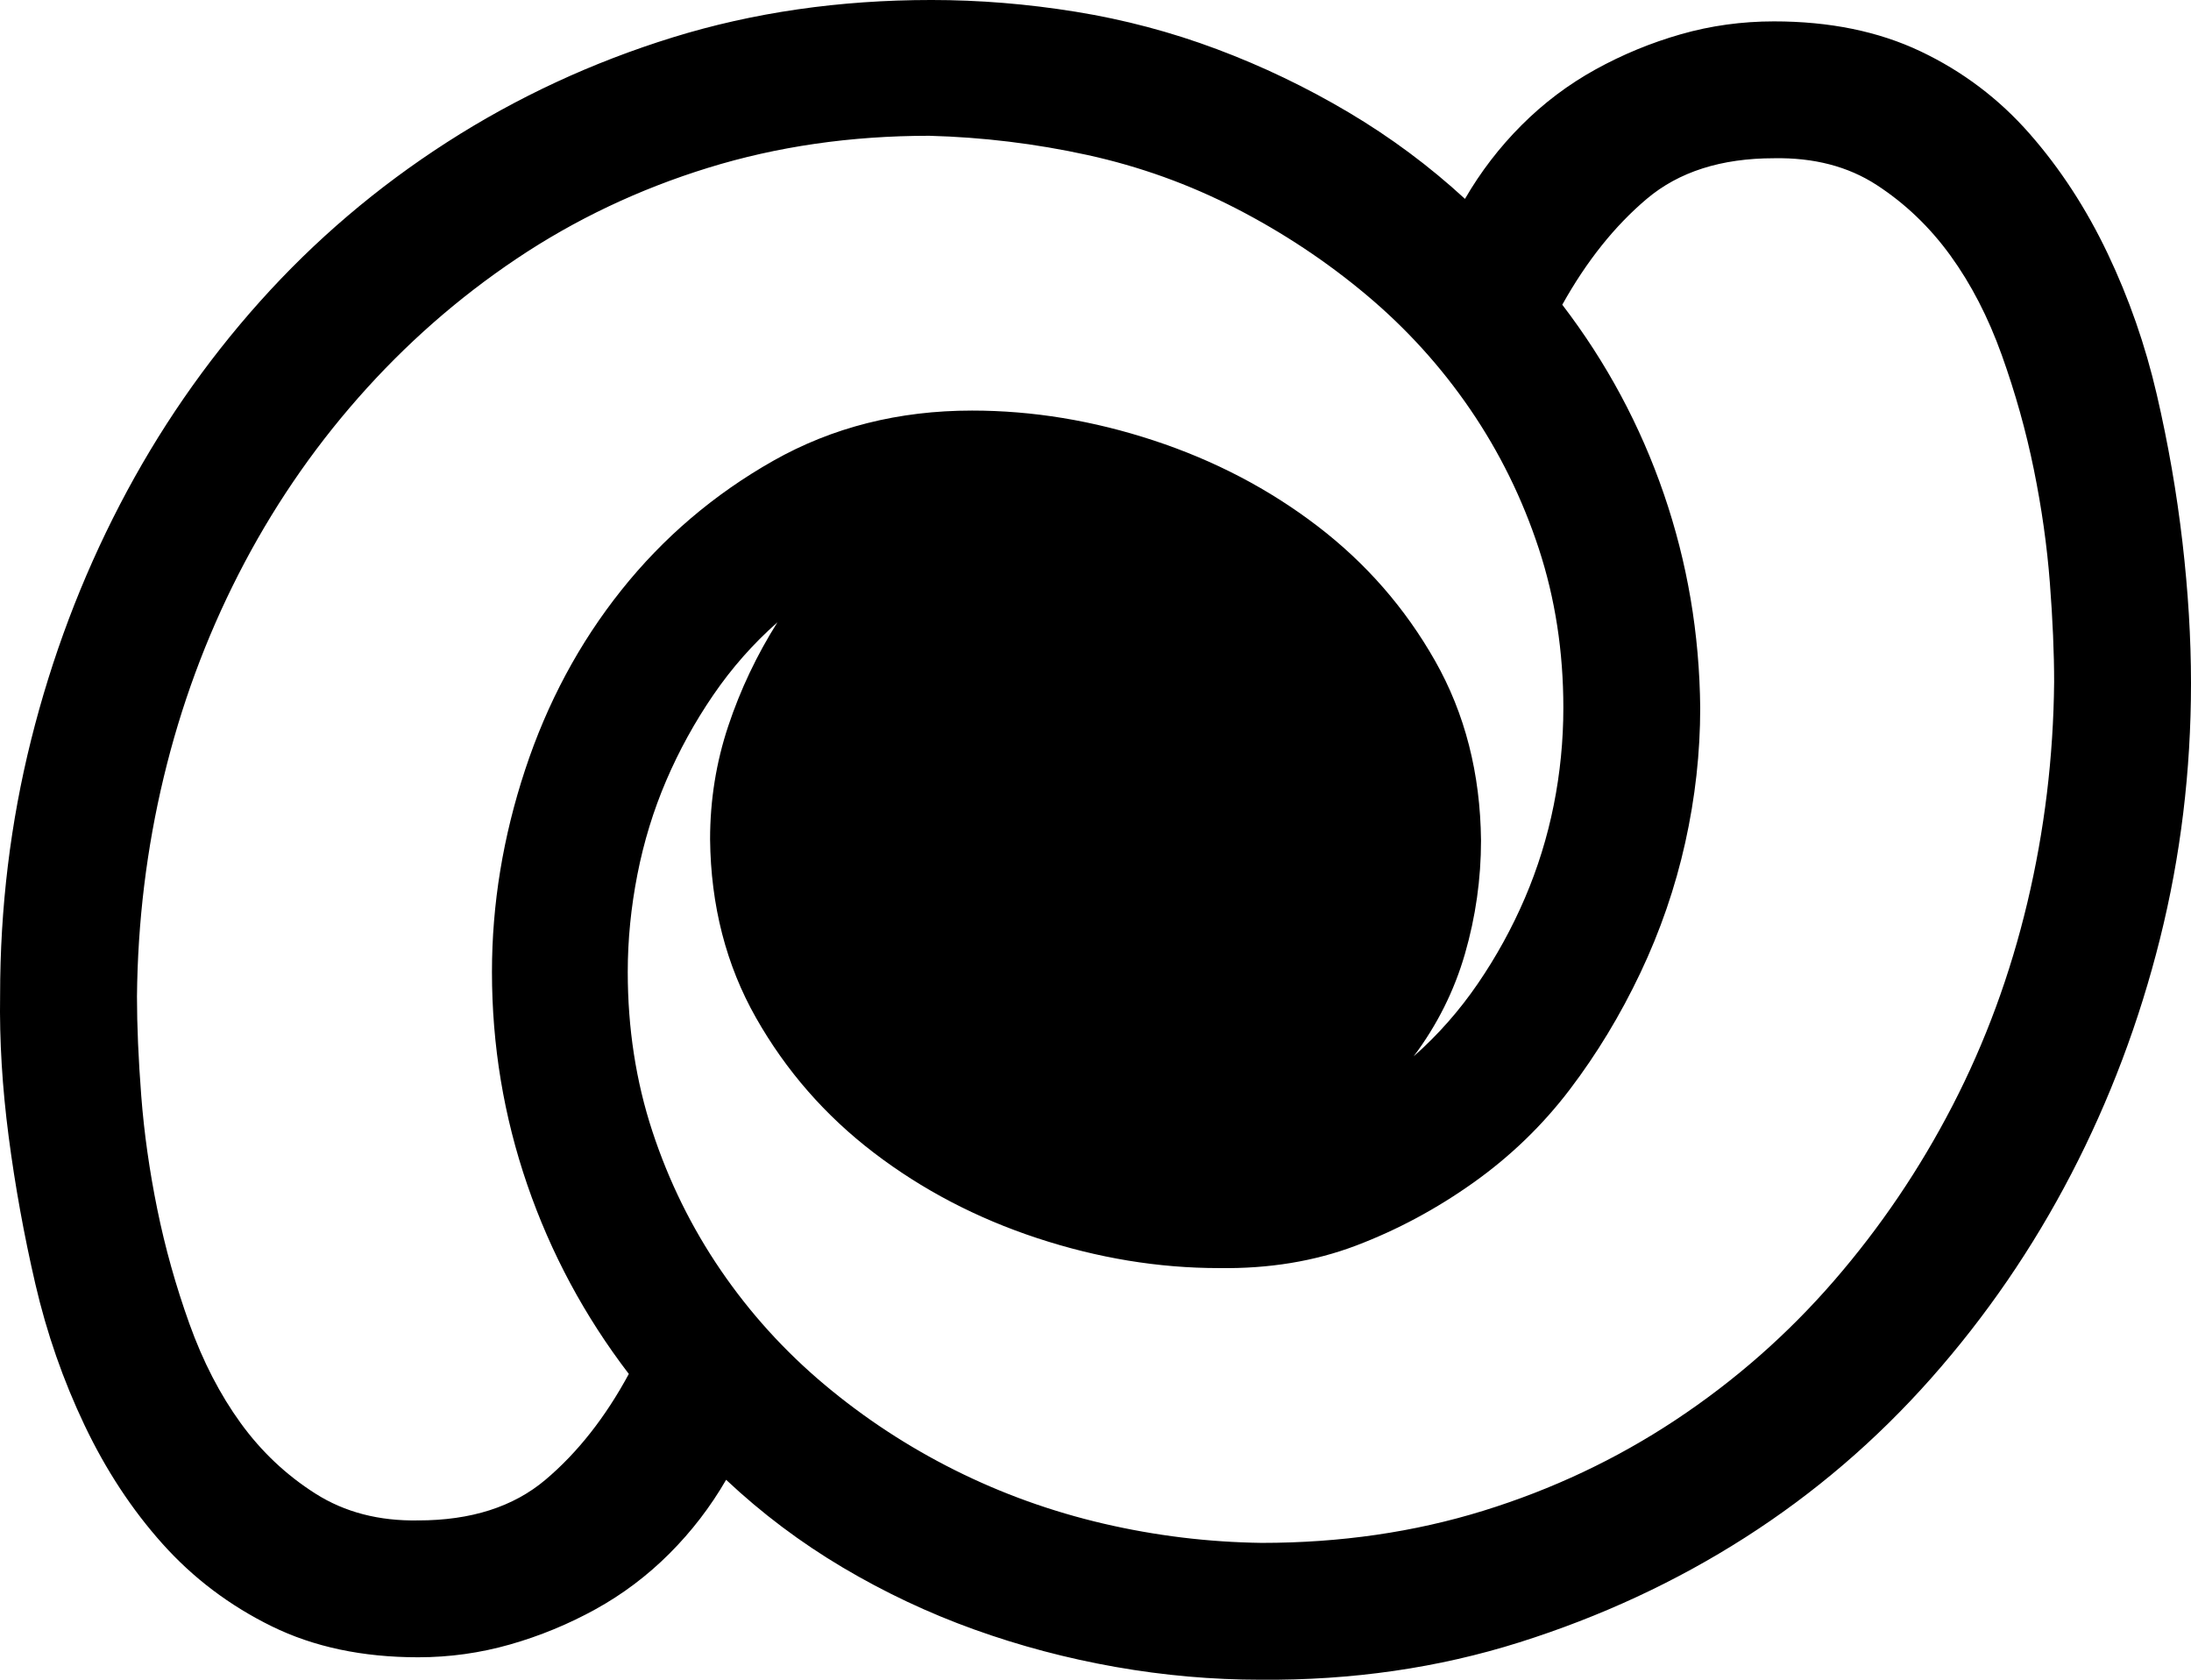<?xml version="1.0" encoding="UTF-8" standalone="no"?>
<svg
   xmlns:dc="http://purl.org/dc/elements/1.1/"
   xmlns:cc="http://creativecommons.org/ns#"
   xmlns:rdf="http://www.w3.org/1999/02/22-rdf-syntax-ns#"
   xmlns:svg="http://www.w3.org/2000/svg"
   xmlns="http://www.w3.org/2000/svg"
   viewBox="0 0 2049.1 1571.027"
   version="1.1"
   id="svg5027"
   width="2049.1"
   height="1571.027">
  <defs
     id="defs5031" />
  <path
     d="m 2049.1,639 q 0,123 -29,239 -29,116 -83,220 -54,104 -131,191 -77,87 -174,149 -97,62 -211,98 -114,36 -242,35 -68,0 -136,-12 -68,-12 -132,-35 -64,-23 -123,-58 -59,-35 -109,-82 -22,38 -53,69 -31,31 -69,52 -38,21 -80,33 -42,12 -86,12 -78,0 -137,-29 -59,-29 -102,-77 -43,-48 -73,-111 -30,-63 -46,-132 -16,-69 -25,-138 -9,-69 -8,-132 0,-123 29,-239 29,-116 83,-220 54,-104 131,-190 77,-86 175,-149 98,-63 211,-98 113,-35 242,-35 67,0 135,11 68,11 132,35 64,24 123,59 59,35 109,81 22,-38 53,-69 31,-31 69,-52 38,-21 80,-33 42,-12 87,-12 78,0 137,28 59,28 102,77 43,49 73,112 30,63 46,132 16,69 24,138 8,69 8,132 z m -1658,783 q 74,0 119,-38 45,-38 78,-99 -62,-81 -95,-177 -33,-96 -33,-199 0,-95 31,-189 31,-94 90,-168 59,-74 142,-121 83,-47 186,-47 85,0 170,28 85,28 153,80 68,52 110,126 42,74 43,168 0,54 -15,106 -15,52 -48,96 34,-30 60,-68 26,-38 44,-80 18,-42 27,-87 9,-45 9,-91 0,-79 -23,-149 -23,-70 -64,-130 -41,-60 -97,-107 -56,-47 -122,-81 -66,-34 -139,-50 -73,-16 -148,-18 -110,0 -207,30 -97,30 -179,85 -82,55 -148,130 -66,75 -112,165 -46,90 -70,190 -24,100 -25,205 0,41 4,93 4,52 15,106 11,54 30,107 19,53 48,93 29,40 70,66 41,26 96,25 z m 1530,-784 q 0,-41 -4,-93 -4,-52 -15,-106 -11,-54 -30,-107 -19,-53 -48,-93 -29,-40 -69,-66 -40,-26 -96,-25 -74,0 -119,38 -45,38 -79,99 62,81 95,177 33,96 34,200 0,63 -14,126 -14,63 -42,122 -28,59 -66,109 -38,50 -90,87 -52,37 -110,59 -58,22 -128,21 -85,0 -170,-28 -85,-28 -153,-80 -68,-52 -110,-126 -42,-74 -43,-167 0,-55 17,-106 17,-51 46,-97 -34,30 -60,68 -26,38 -44,80 -18,42 -27,88 -9,46 -9,91 0,79 23,149 23,70 64,130 41,60 97,107 56,47 122,80 66,33 139,50 73,17 148,18 110,0 207,-30 97,-30 180,-85 83,-55 148,-130 65,-75 111,-164 46,-89 70,-190 24,-101 25,-206 z"
     id="path5025" />
</svg>
